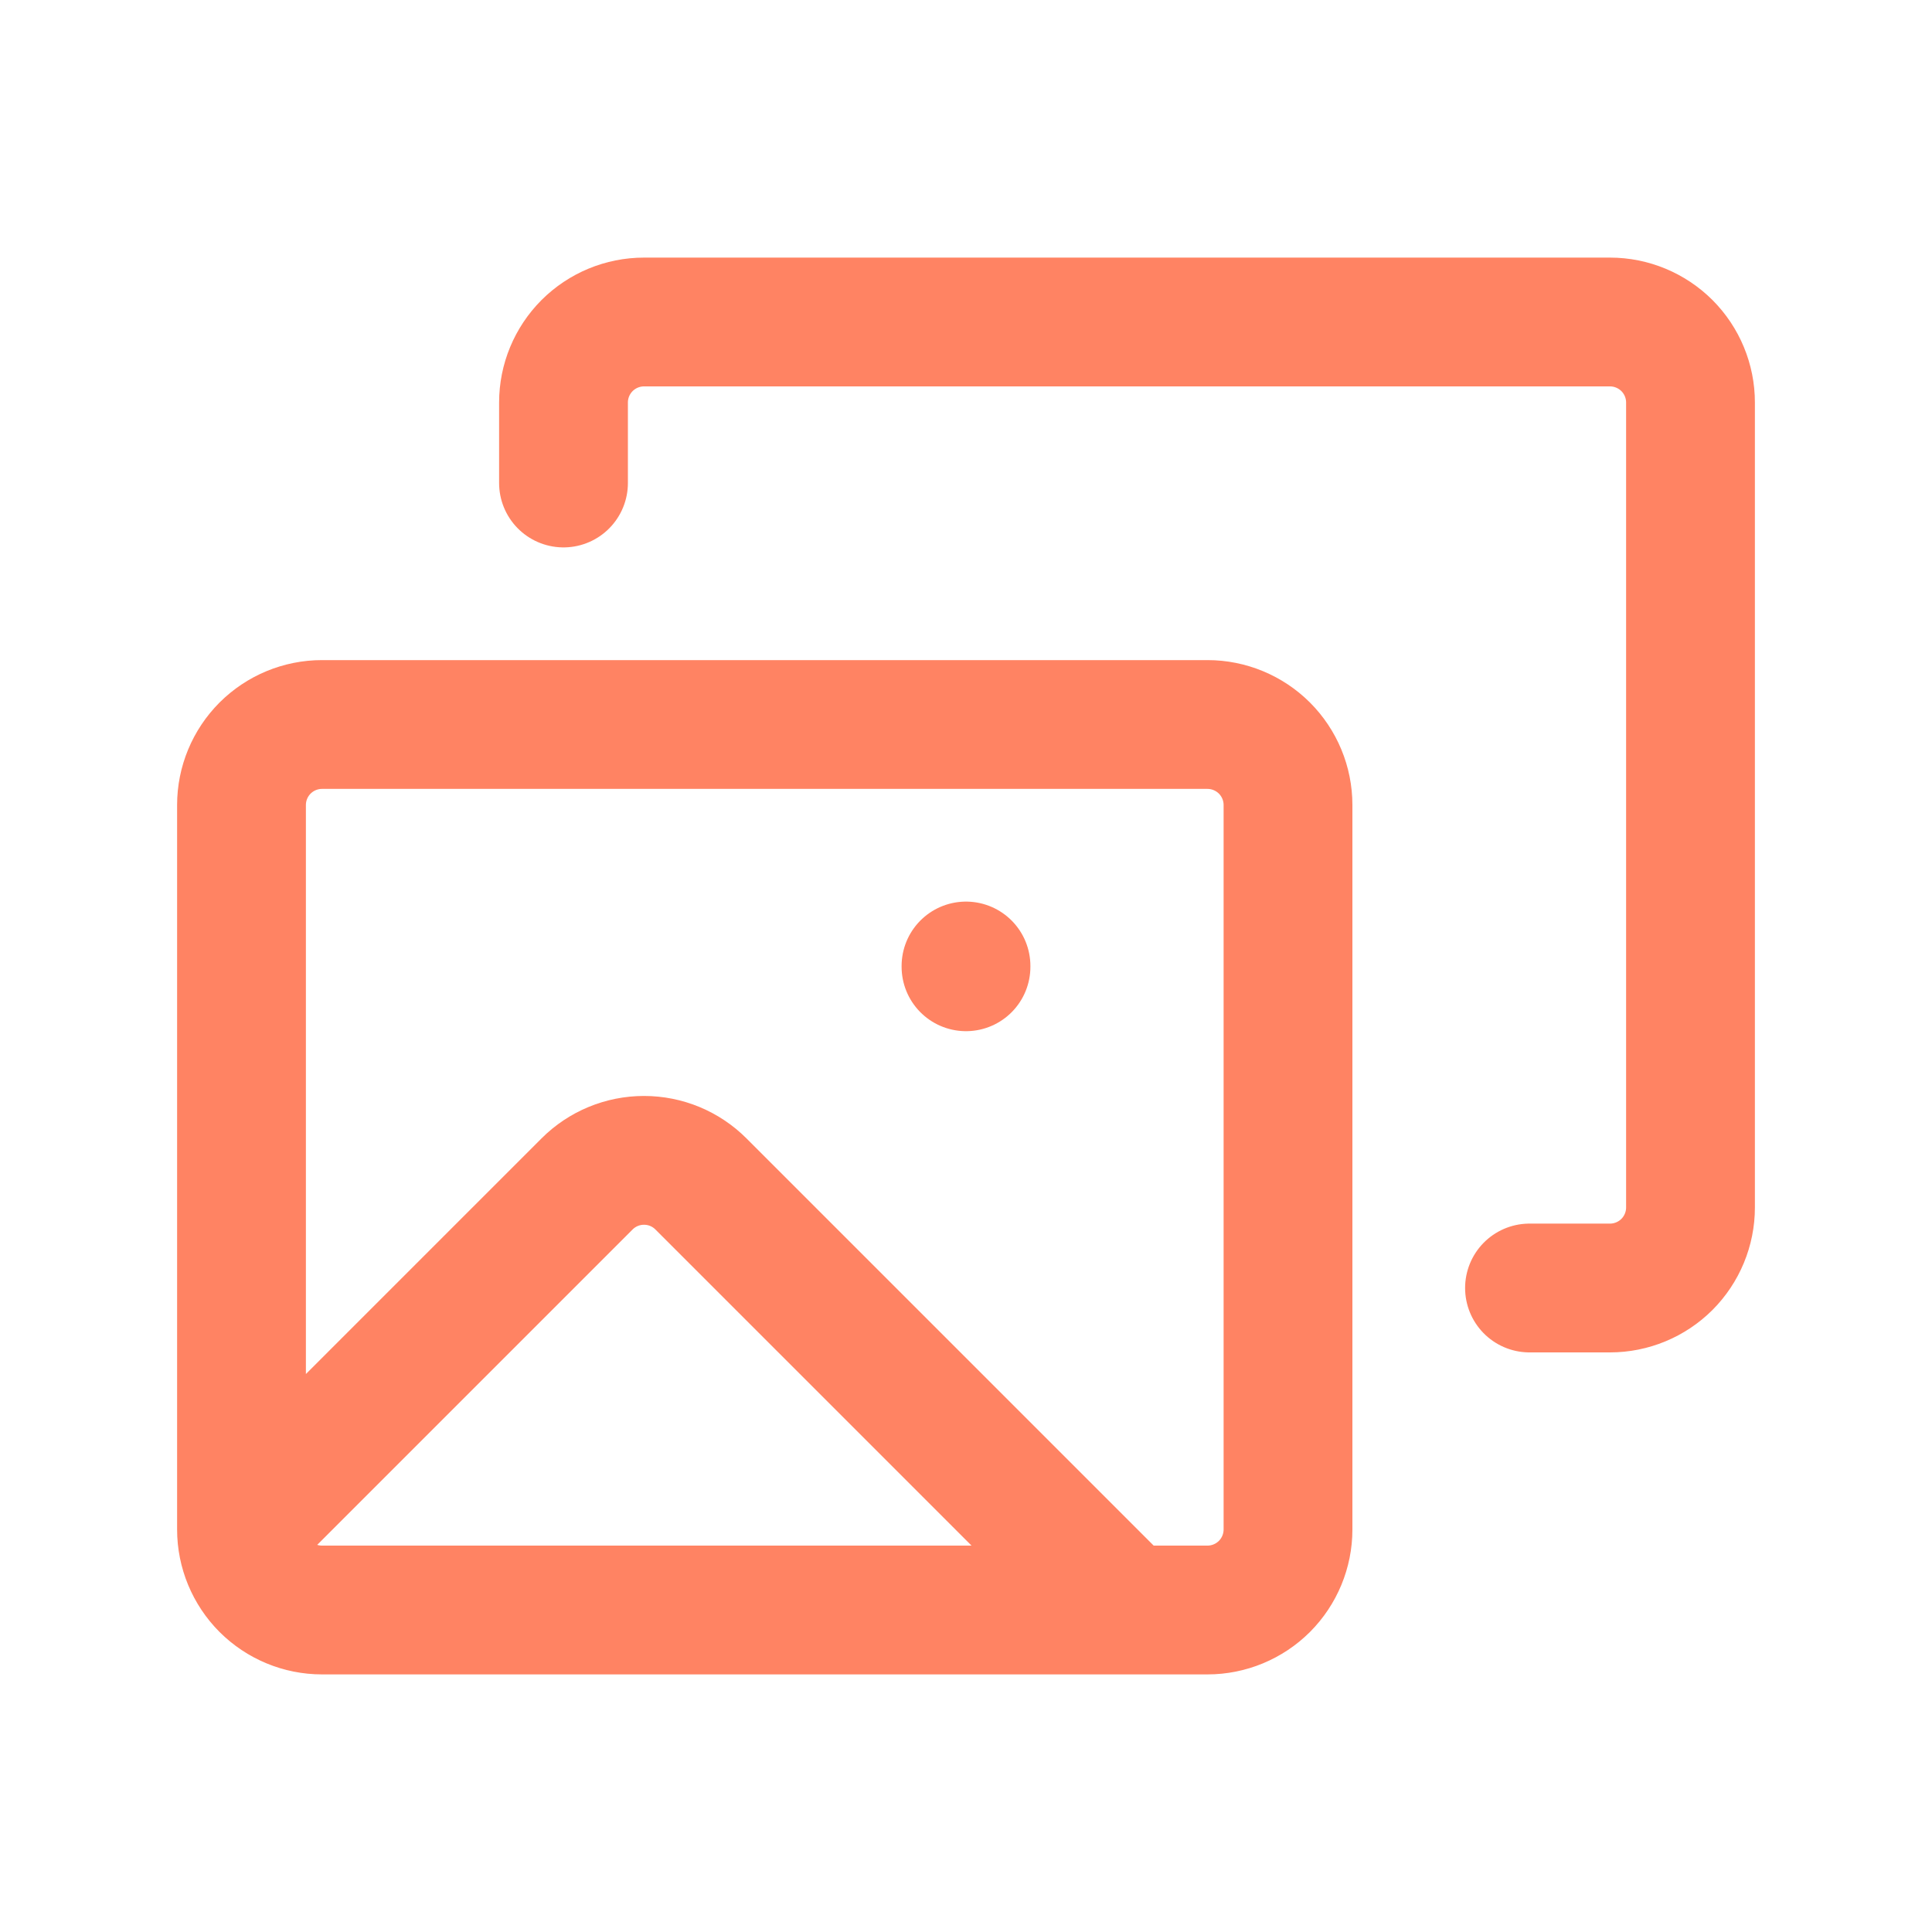 <?xml version="1.0" encoding="UTF-8"?>
<svg xmlns="http://www.w3.org/2000/svg" width="30" height="30" viewBox="0 0 30 30" fill="none">
  <path d="M3.75 23.75L9.116 18.384C9.351 18.149 9.669 18.018 10 18.018C10.332 18.018 10.649 18.149 10.884 18.384L17.5 25M8.75 7.5V6.25C8.75 5.918 8.882 5.601 9.116 5.366C9.351 5.132 9.668 5 10 5H25C25.331 5 25.649 5.132 25.884 5.366C26.118 5.601 26.25 5.918 26.25 6.25V18.75C26.25 19.081 26.118 19.399 25.884 19.634C25.649 19.868 25.331 20 25 20H23.75M15 15V15.012M3.75 23.75V12.5C3.75 12.168 3.882 11.851 4.116 11.616C4.351 11.382 4.668 11.25 5 11.25H18.75C19.081 11.25 19.399 11.382 19.634 11.616C19.868 11.851 20 12.168 20 12.5V23.75C20 24.081 19.868 24.399 19.634 24.634C19.399 24.868 19.081 25 18.75 25H5C4.668 25 4.351 24.868 4.116 24.634C3.882 24.399 3.75 24.081 3.75 23.75Z" stroke="#FF8363" stroke-width="2" stroke-linecap="round" stroke-linejoin="round"></path>
</svg>

